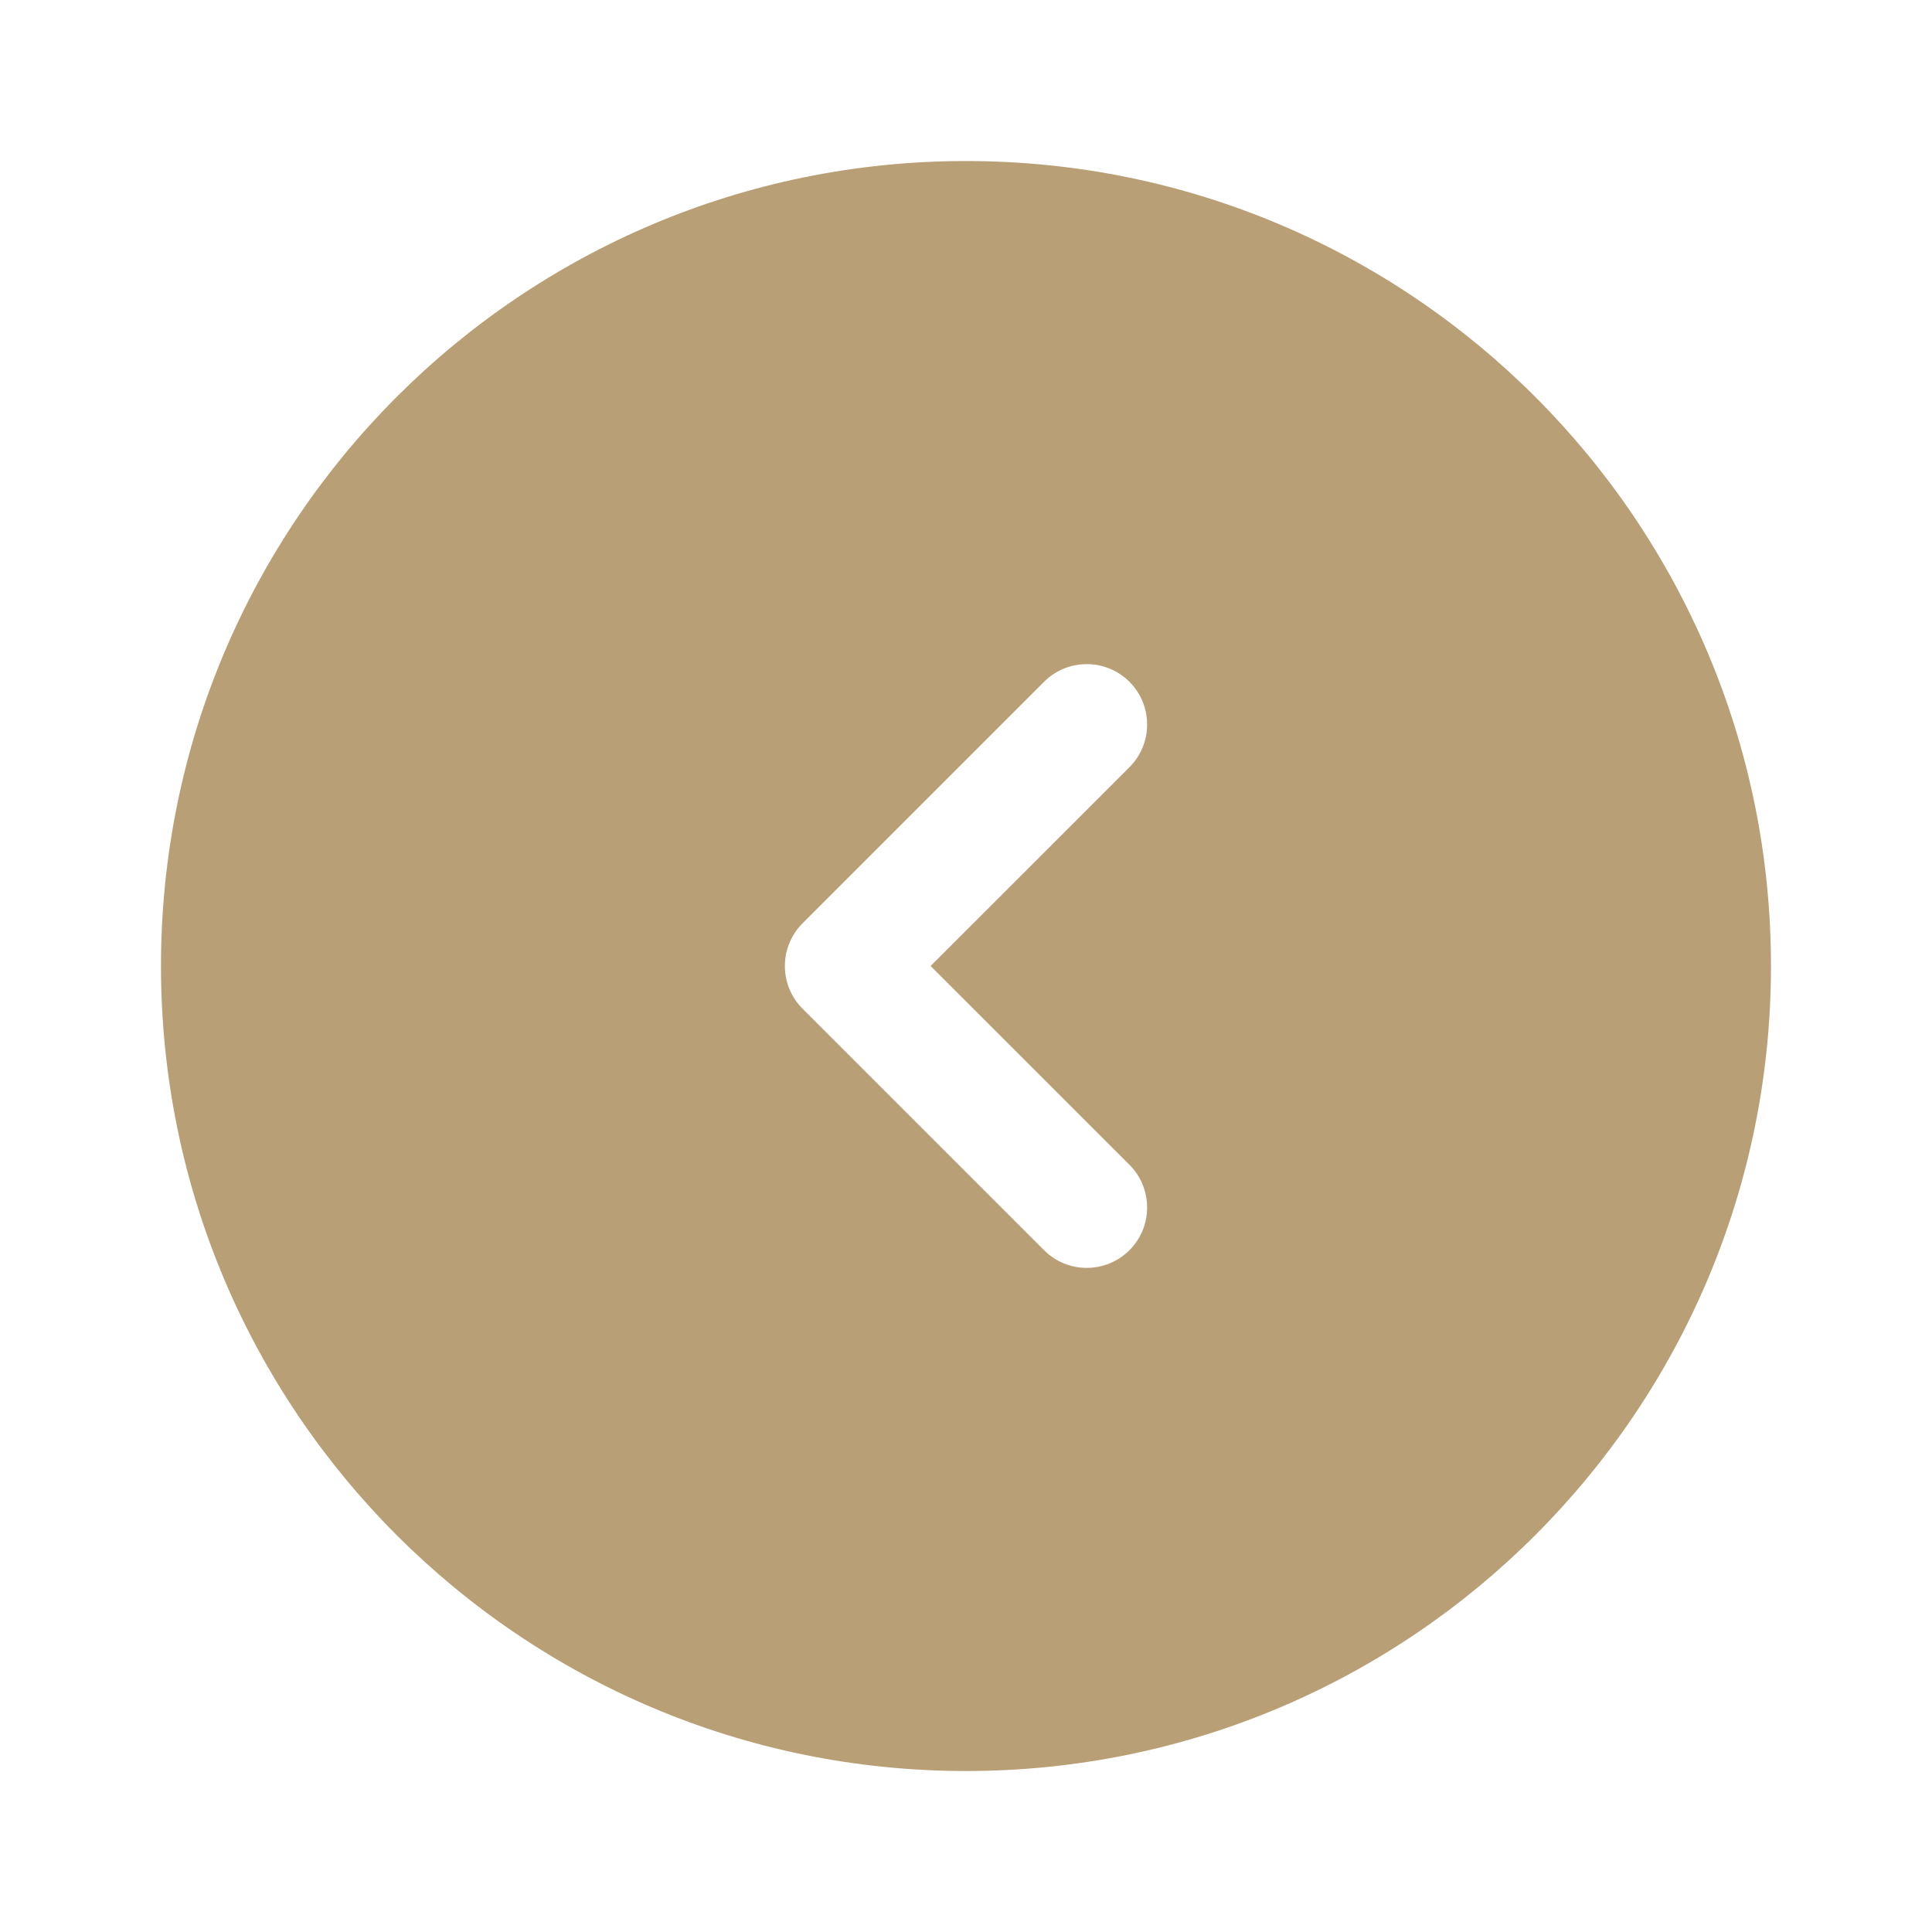 <svg width="40" height="40" viewBox="0 0 40 40" fill="none" xmlns="http://www.w3.org/2000/svg">
<path fill-rule="evenodd" clip-rule="evenodd" d="M36.666 20C36.666 10.796 29.204 3.334 20 3.334C10.795 3.334 3.333 10.796 3.333 20C3.333 29.205 10.795 36.667 20 36.667C29.204 36.667 36.666 29.205 36.666 20ZM16.25 20C16.25 19.669 16.381 19.351 16.616 19.116L21.616 14.116C22.104 13.628 22.895 13.628 23.384 14.116C23.872 14.605 23.872 15.396 23.384 15.884L19.267 20L23.384 24.116C23.872 24.605 23.872 25.396 23.384 25.884C22.895 26.372 22.104 26.372 21.616 25.884L16.616 20.884C16.381 20.65 16.25 20.332 16.25 20Z" fill="#B99F75"/>
</svg>

